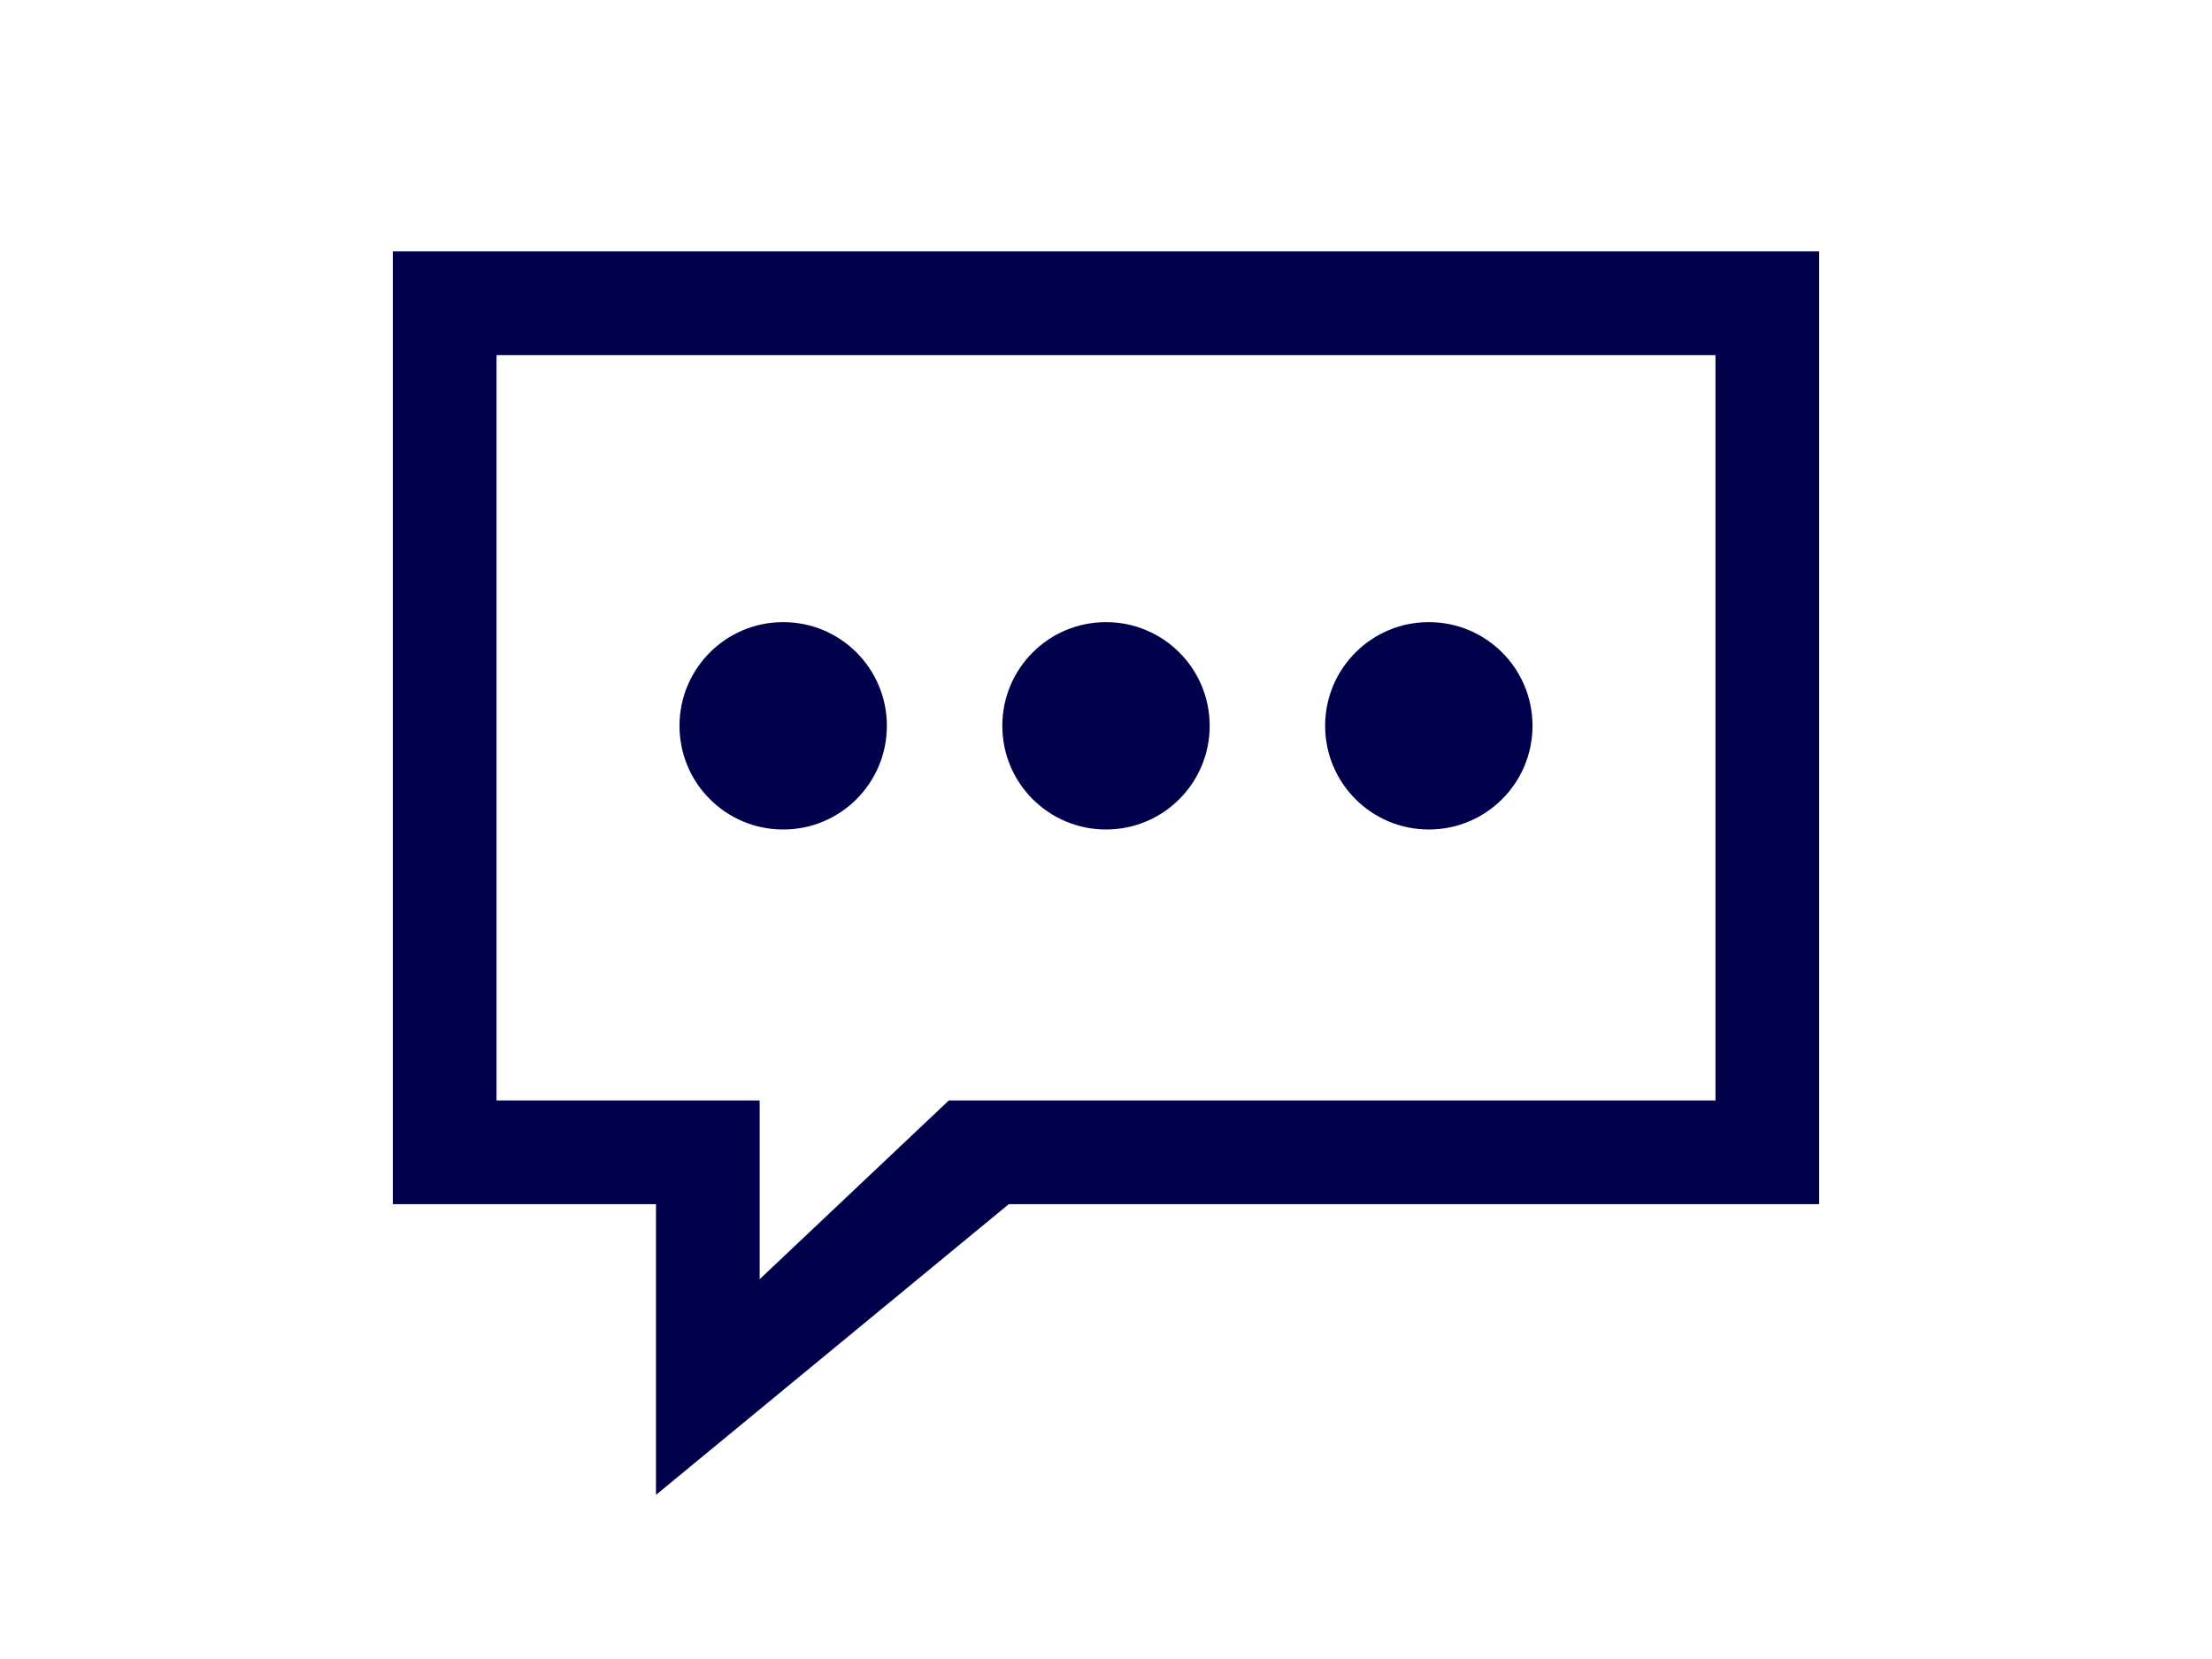 <?xml version="1.0" encoding="utf-8"?>
<!-- Generator: Adobe Illustrator 16.0.0, SVG Export Plug-In . SVG Version: 6.00 Build 0)  -->
<!DOCTYPE svg PUBLIC "-//W3C//DTD SVG 1.1//EN" "http://www.w3.org/Graphics/SVG/1.1/DTD/svg11.dtd">
<svg version="1.1" id="Layer_1" xmlns="http://www.w3.org/2000/svg" xmlns:xlink="http://www.w3.org/1999/xlink" x="0px" y="0px"
	 width="400px" height="300px" viewBox="400 300 400 300" enable-background="new 400 300 400 300" xml:space="preserve">
<g>
	<path fill="#00004B" d="M471.039,345.458v172.294h47.583v52.57l63.797-52.57h146.543V345.458H471.039z M489.789,364.208h220.423
		v134.794H571.576l-34.204,32.318v-32.318h-47.583V364.208z M541.625,412.5c-10.364,0-18.75,8.386-18.75,18.75
		c0,10.363,8.386,18.75,18.75,18.75c10.364,0,18.75-8.387,18.75-18.75C560.375,420.886,551.989,412.5,541.625,412.5z M600,412.5
		c-10.364,0-18.75,8.386-18.75,18.75c0,10.363,8.386,18.75,18.75,18.75c10.364,0,18.75-8.387,18.75-18.75
		C618.75,420.886,610.364,412.5,600,412.5z M658.377,412.5c-10.364,0-18.75,8.386-18.75,18.75c0,10.363,8.386,18.75,18.75,18.75
		c10.363,0,18.75-8.387,18.75-18.75C677.127,420.886,668.74,412.5,658.377,412.5z"/>
</g>
</svg>
